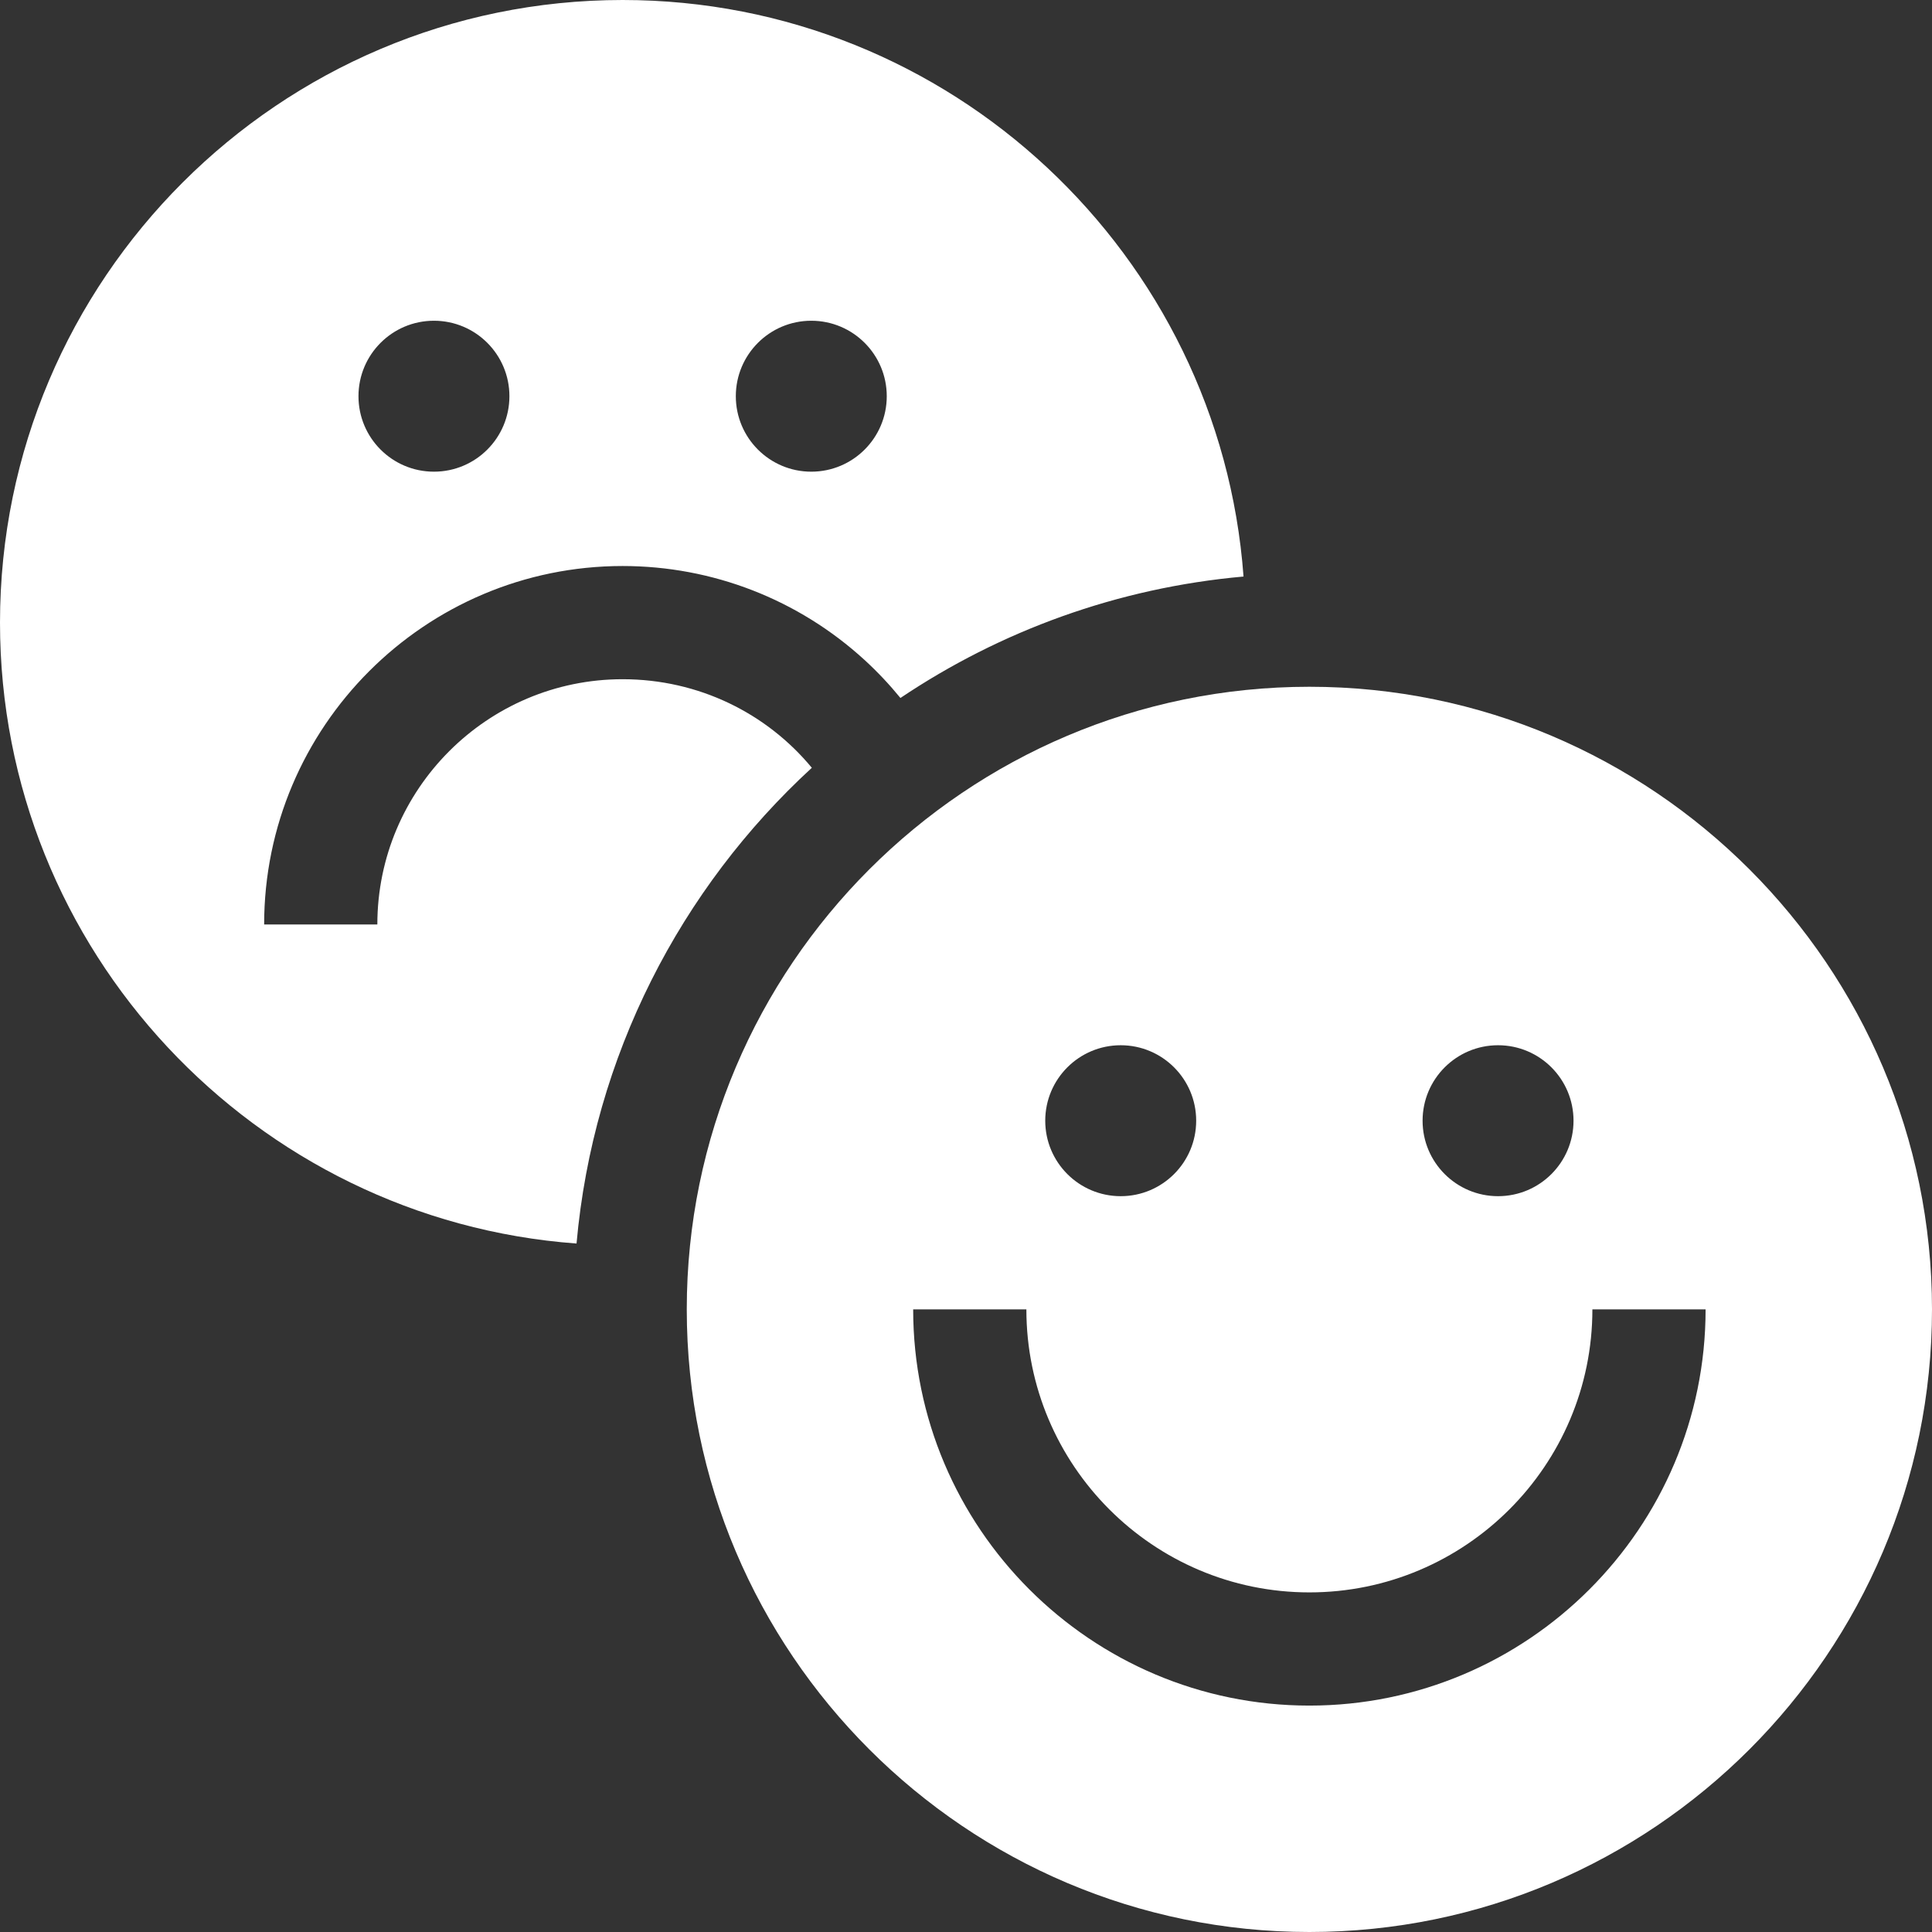 <svg width="128" height="128" viewBox="0 0 128 128" fill="none" xmlns="http://www.w3.org/2000/svg">
<rect x="0" y="0" width="128" height="128" fill="#333333" stroke="none"/>
<path d="M41.25 0C18.505 0 0 18.505 0 41.25C0 62.968 16.872 80.82 38.197 82.387C39.305 69.96 45.094 58.86 53.786 50.868C50.803 47.26 46.291 45 41.25 45C32.29 45 25 52.29 25 61.25H17.5C17.5 48.154 28.154 37.5 41.25 37.5C47.199 37.5 52.891 39.71 57.277 43.723C58.136 44.509 58.928 45.352 59.656 46.243C66.271 41.803 74.029 38.943 82.387 38.197C80.82 16.872 62.969 0 41.25 0ZM28.75 31.25C25.988 31.25 23.75 29.012 23.75 26.25C23.75 23.488 25.988 21.25 28.75 21.25C31.512 21.25 33.75 23.488 33.75 26.25C33.75 29.012 31.512 31.25 28.75 31.25ZM53.75 31.25C50.989 31.25 48.75 29.012 48.75 26.25C48.75 23.488 50.989 21.25 53.75 21.25C56.511 21.25 58.75 23.488 58.75 26.25C58.75 29.012 56.511 31.25 53.75 31.25Z" fill="white"/>
<path d="M86.75 45.5C64.005 45.5 45.5 64.005 45.5 86.75C45.5 109.495 64.005 128 86.75 128C109.495 128 128 109.495 128 86.75C128 64.005 109.495 45.5 86.75 45.5ZM99.25 69.25C102.012 69.25 104.25 71.489 104.25 74.25C104.25 77.011 102.012 79.25 99.25 79.25C96.489 79.25 94.25 77.011 94.25 74.25C94.25 71.489 96.489 69.25 99.25 69.25ZM74.25 69.25C77.011 69.25 79.25 71.489 79.25 74.25C79.25 77.011 77.011 79.25 74.25 79.25C71.489 79.25 69.25 77.011 69.25 74.25C69.25 71.489 71.489 69.25 74.25 69.25ZM86.75 113C72.276 113 60.5 101.224 60.5 86.75H68C68 97.089 76.411 105.5 86.75 105.5C97.089 105.5 105.5 97.089 105.5 86.75H113C113 101.224 101.224 113 86.75 113Z" fill="white"/>
</svg>
